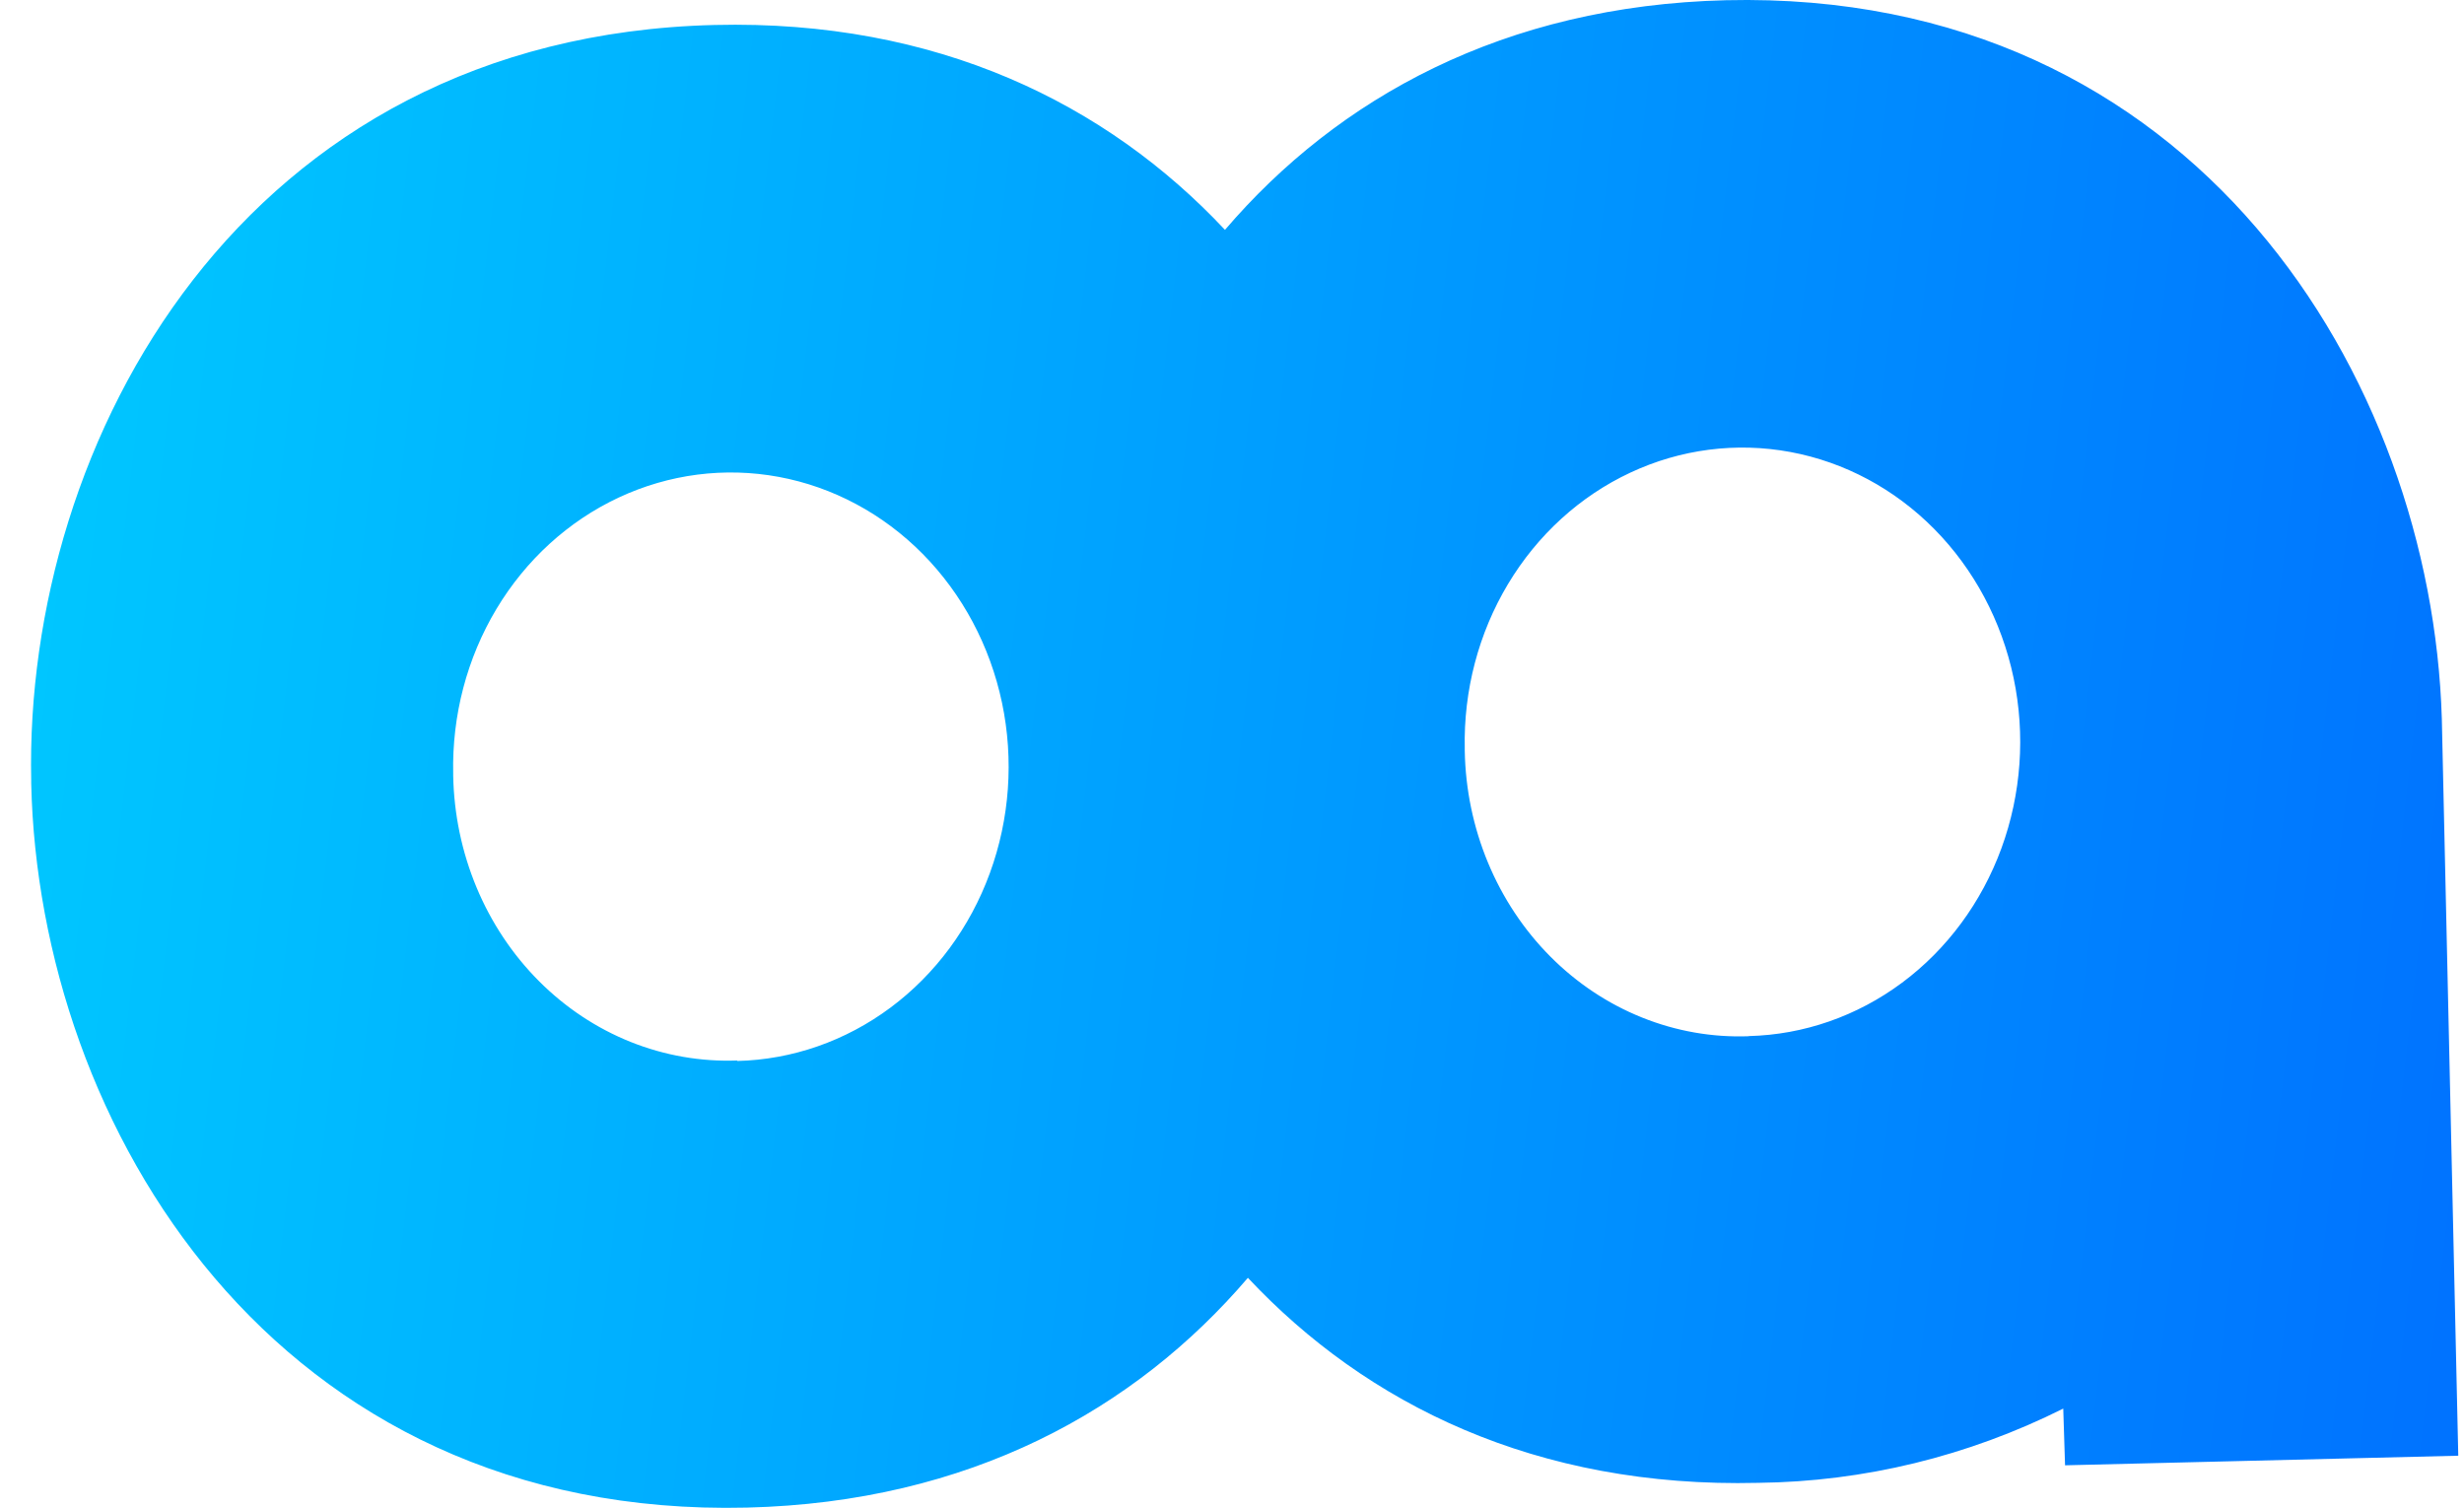 <svg xmlns="http://www.w3.org/2000/svg" width="67" height="41" viewBox="0 0 67 41" fill="none">
  <path d="M46.931 0.006C40.891 0.154 36.375 2.668 33.309 6.25C30.092 2.82 25.474 0.532 19.433 0.679C6.582 0.992 0.648 12.007 0.849 21.233V21.303C1.054 30.595 7.459 41.306 20.314 40.993C26.355 40.846 30.867 38.332 33.932 34.745C37.153 38.18 41.768 40.468 47.812 40.32C50.681 40.288 53.509 39.599 56.103 38.301L56.152 39.843L66.844 39.582L66.397 19.545C66.123 10.301 59.717 -0.293 46.931 0.006ZM20.048 28.836C19.059 28.873 18.073 28.701 17.147 28.331C16.221 27.96 15.374 27.398 14.655 26.677C13.936 25.956 13.359 25.091 12.959 24.132C12.559 23.173 12.343 22.139 12.323 21.09V21.034C12.289 19.452 12.698 17.894 13.499 16.558C14.3 15.222 15.457 14.168 16.823 13.529C18.19 12.89 19.705 12.694 21.176 12.967C22.648 13.24 24.01 13.969 25.09 15.062C26.17 16.155 26.92 17.563 27.246 19.108C27.571 20.652 27.456 22.264 26.916 23.74C26.377 25.216 25.436 26.489 24.214 27.398C22.991 28.308 21.541 28.813 20.048 28.849V28.836ZM47.546 28.176C46.556 28.212 45.57 28.038 44.644 27.665C43.718 27.293 42.872 26.729 42.153 26.006C41.435 25.284 40.86 24.417 40.461 23.457C40.062 22.497 39.847 21.462 39.829 20.413V20.357C39.795 18.774 40.204 17.217 41.005 15.881C41.806 14.545 42.963 13.491 44.33 12.852C45.696 12.212 47.211 12.017 48.682 12.29C50.154 12.563 51.516 13.292 52.596 14.385C53.676 15.478 54.427 16.886 54.752 18.43C55.077 19.975 54.962 21.587 54.423 23.063C53.883 24.539 52.942 25.812 51.72 26.721C50.497 27.631 49.048 28.135 47.554 28.172L47.546 28.176Z" fill="url(#paint0_linear_8320_2726)"/>
  <defs>
    <linearGradient id="paint0_linear_8320_2726" x1="3.026" y1="1.75236e-05" x2="70.7" y2="7.88" gradientUnits="userSpaceOnUse">
      <stop stop-color="#00C6FF"/>
      <stop offset="1" stop-color="#0072FF"/>
    </linearGradient>
  </defs>
</svg>